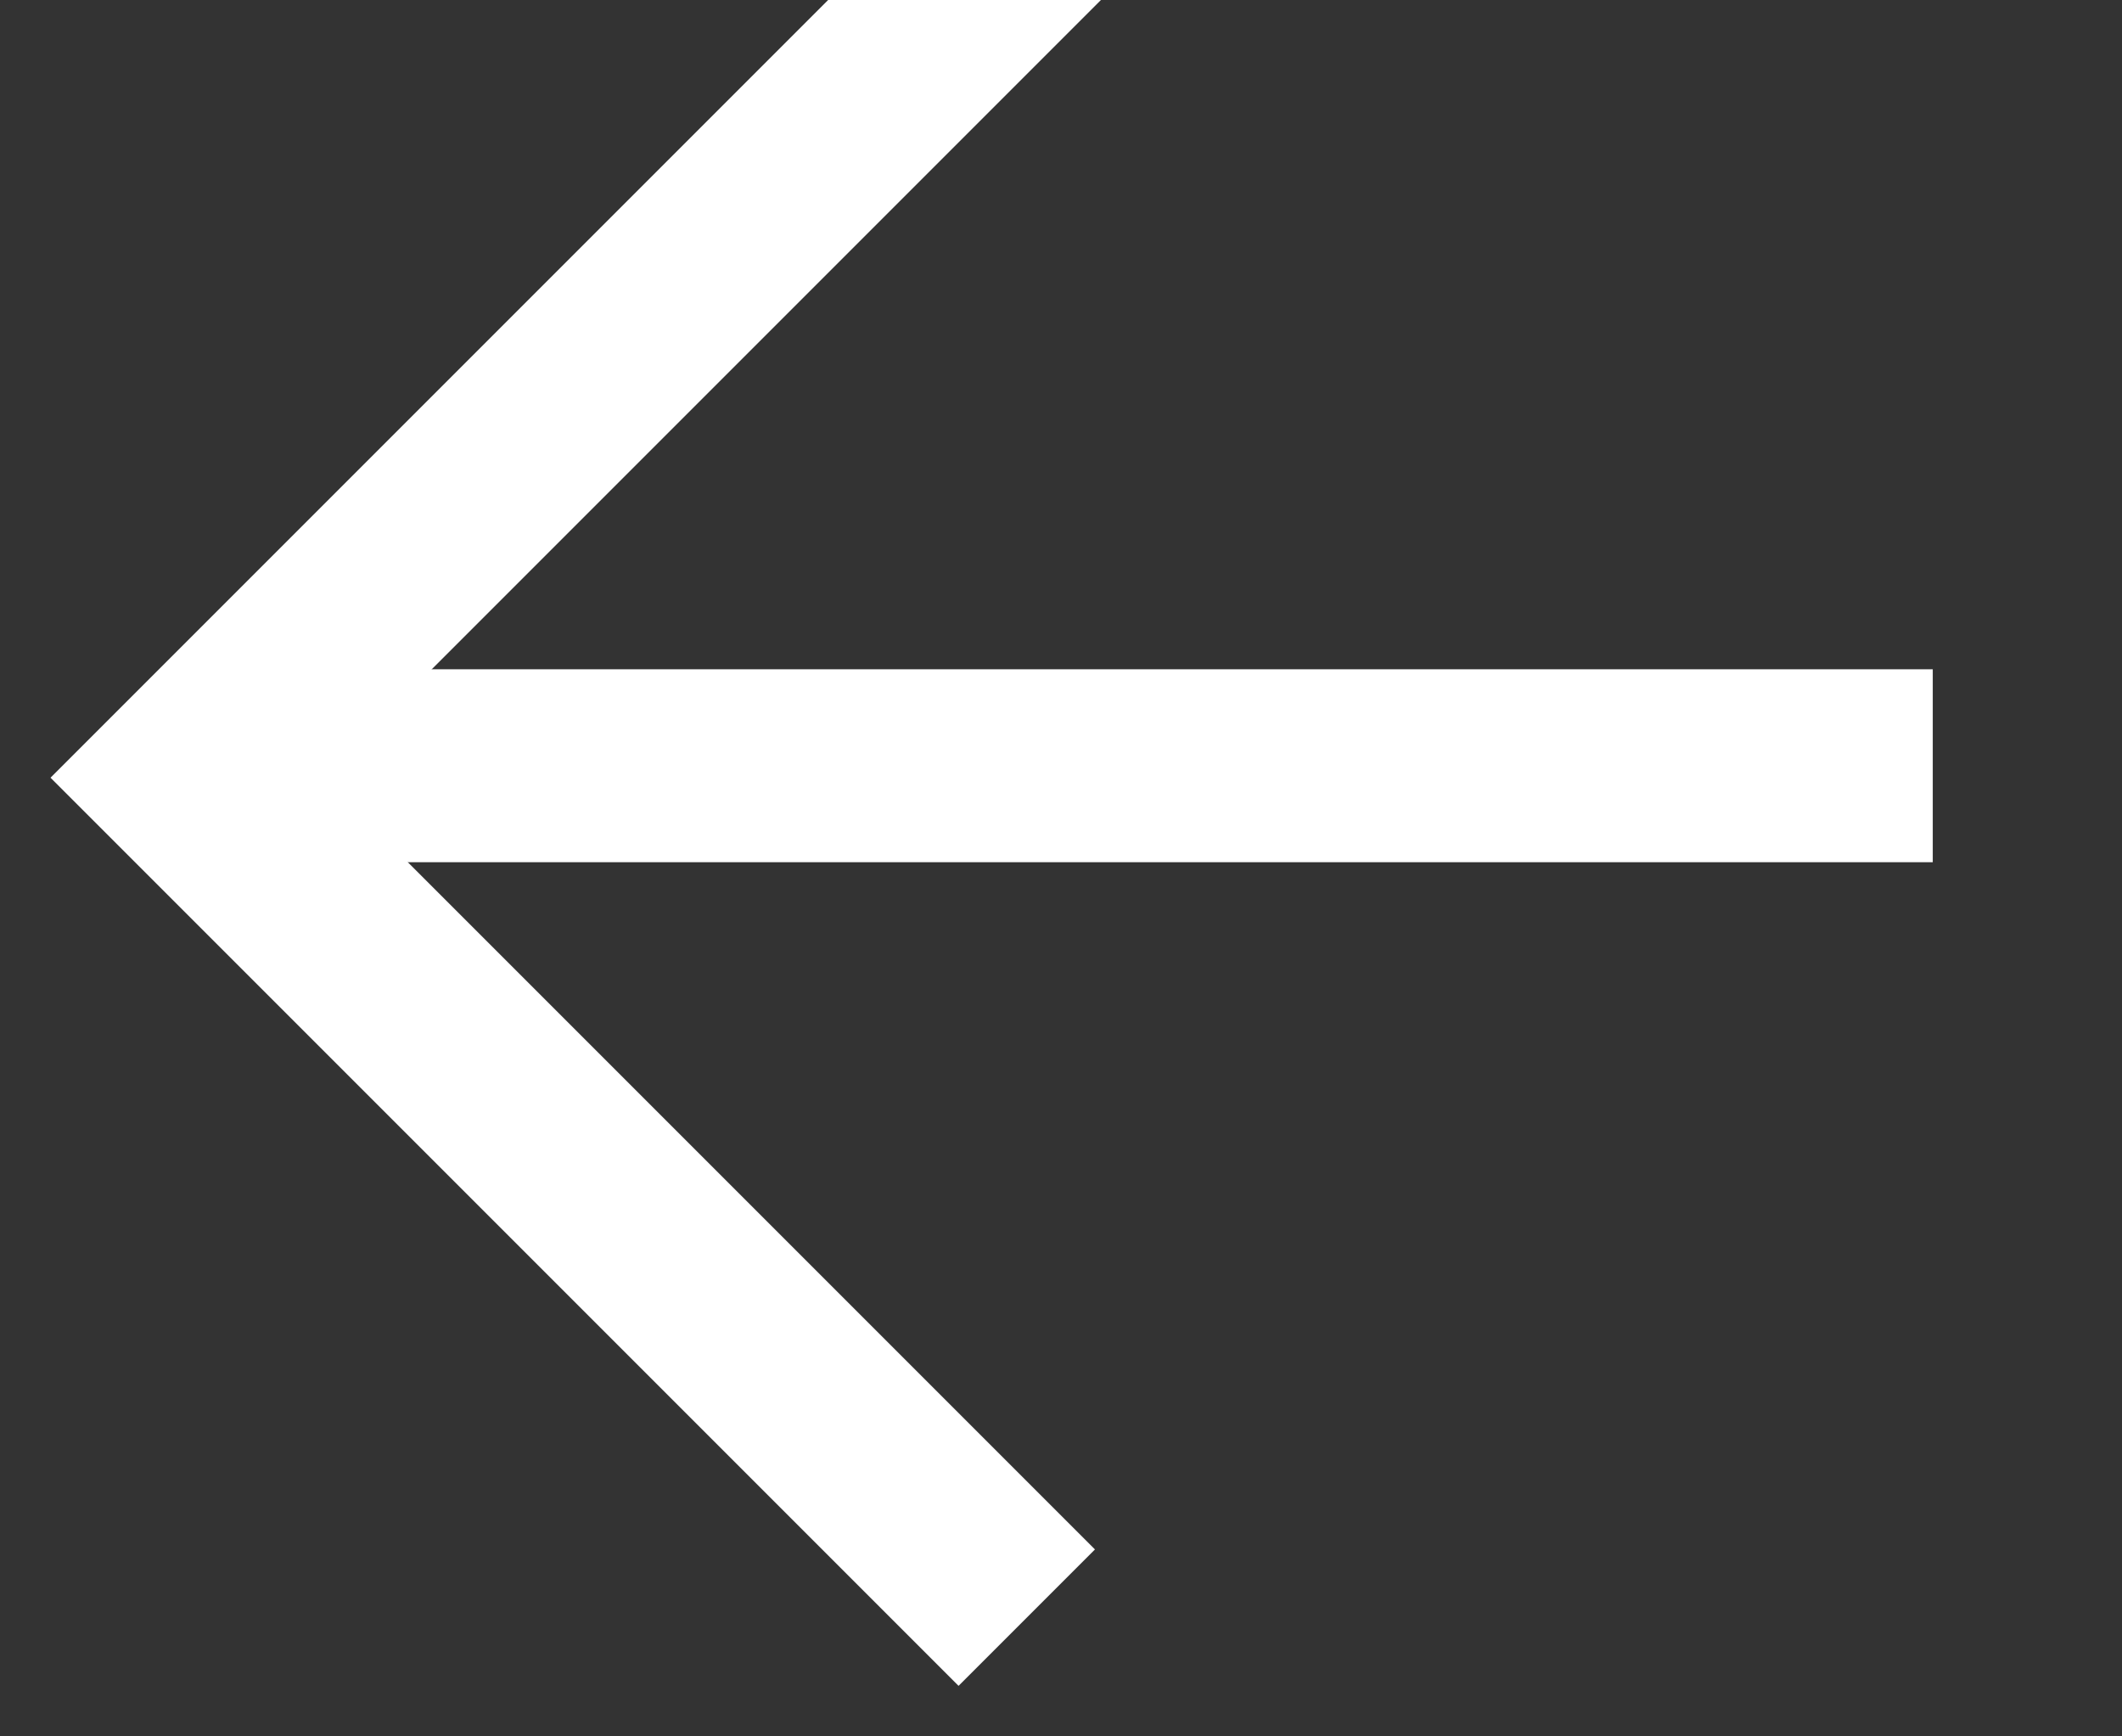 <?xml version="1.0" encoding="UTF-8"?>
<svg width="11px" height="9px" viewBox="0 0 11 9" version="1.1" xmlns="http://www.w3.org/2000/svg" xmlns:xlink="http://www.w3.org/1999/xlink">
    <rect x="0" y="0" width="11" height="9" fill="#333333" stroke="none"/>
    <!-- Generator: Sketch 43.1 (39012) - http://www.bohemiancoding.com/sketch -->
    <title>Back Icon</title>
    <desc>Created with Sketch.</desc>
    <defs></defs>
    <g id="Symbols" stroke="none" stroke-width="1" fill="none" fill-rule="evenodd" stroke-linecap="square">
        <g id="back" transform="translate(-7, -4)" stroke="#FFFFFF">
            <g id="Close-option" transform="translate(4, 0)">
                <g id="Back-Icon" transform="translate(3, 4)">
                    <path d="M2,3.969 L9.519,3.969" id="Line"></path>
                    <polyline id="Line" points="5 0 0.969 4.031 4.969 8.031"></polyline>
                </g>
            </g>
        </g>
    </g>
</svg>